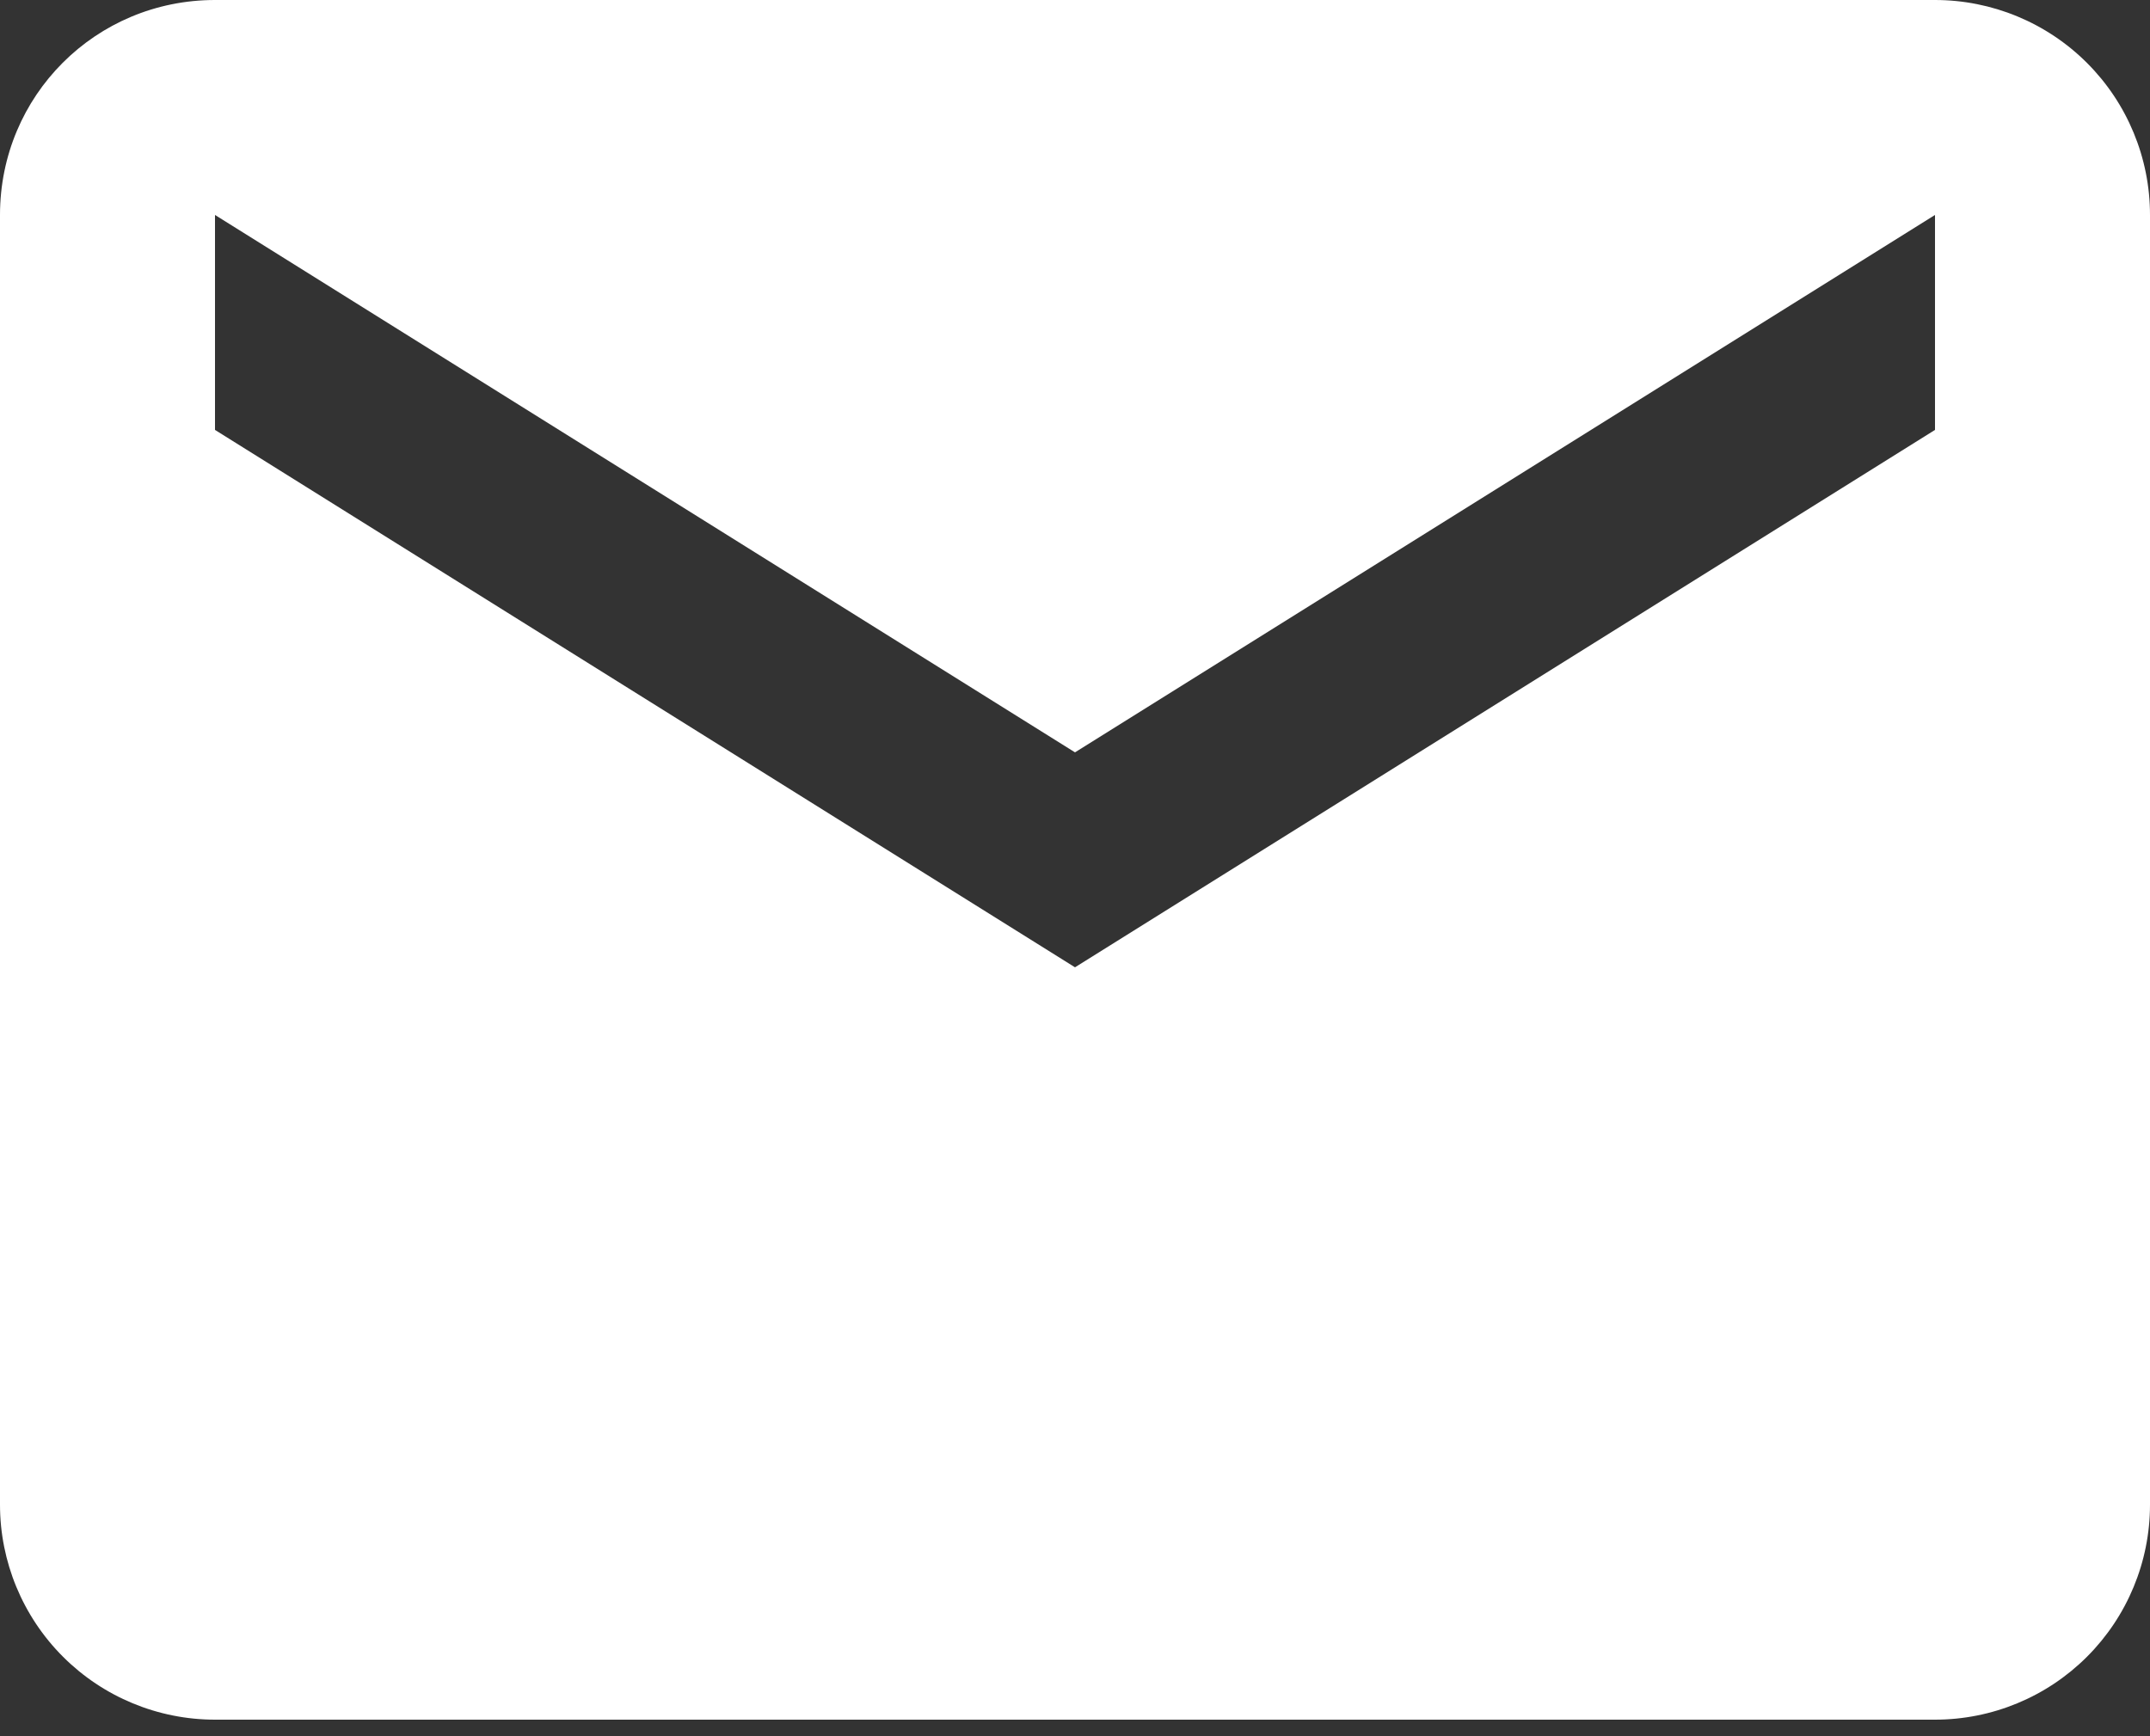 <svg width="52" height="42" viewBox="0 0 52 42" fill="none" xmlns="http://www.w3.org/2000/svg">
<rect x="0" y="0" width="52" height="42" fill="#333333" stroke="none"/>
<path d="M46.8 10.4L26 23.4L5.2 10.4L5.2 5.2L26 18.2L46.8 5.2M46.8 2.47621e-07L5.2 2.75134e-08C2.314 1.22435e-08 -1.22435e-08 2.314 -2.75134e-08 5.2L-1.92594e-07 36.4C-1.99891e-07 37.779 0.548 39.102 1.523 40.077C2.498 41.052 3.821 41.6 5.2 41.6L46.8 41.6C48.179 41.6 49.502 41.052 50.477 40.077C51.452 39.102 52 37.779 52 36.4L52 5.2C52 3.821 51.452 2.498 50.477 1.523C49.502 0.548 48.179 2.54918e-07 46.8 2.47621e-07Z" fill="white"/>
</svg>

